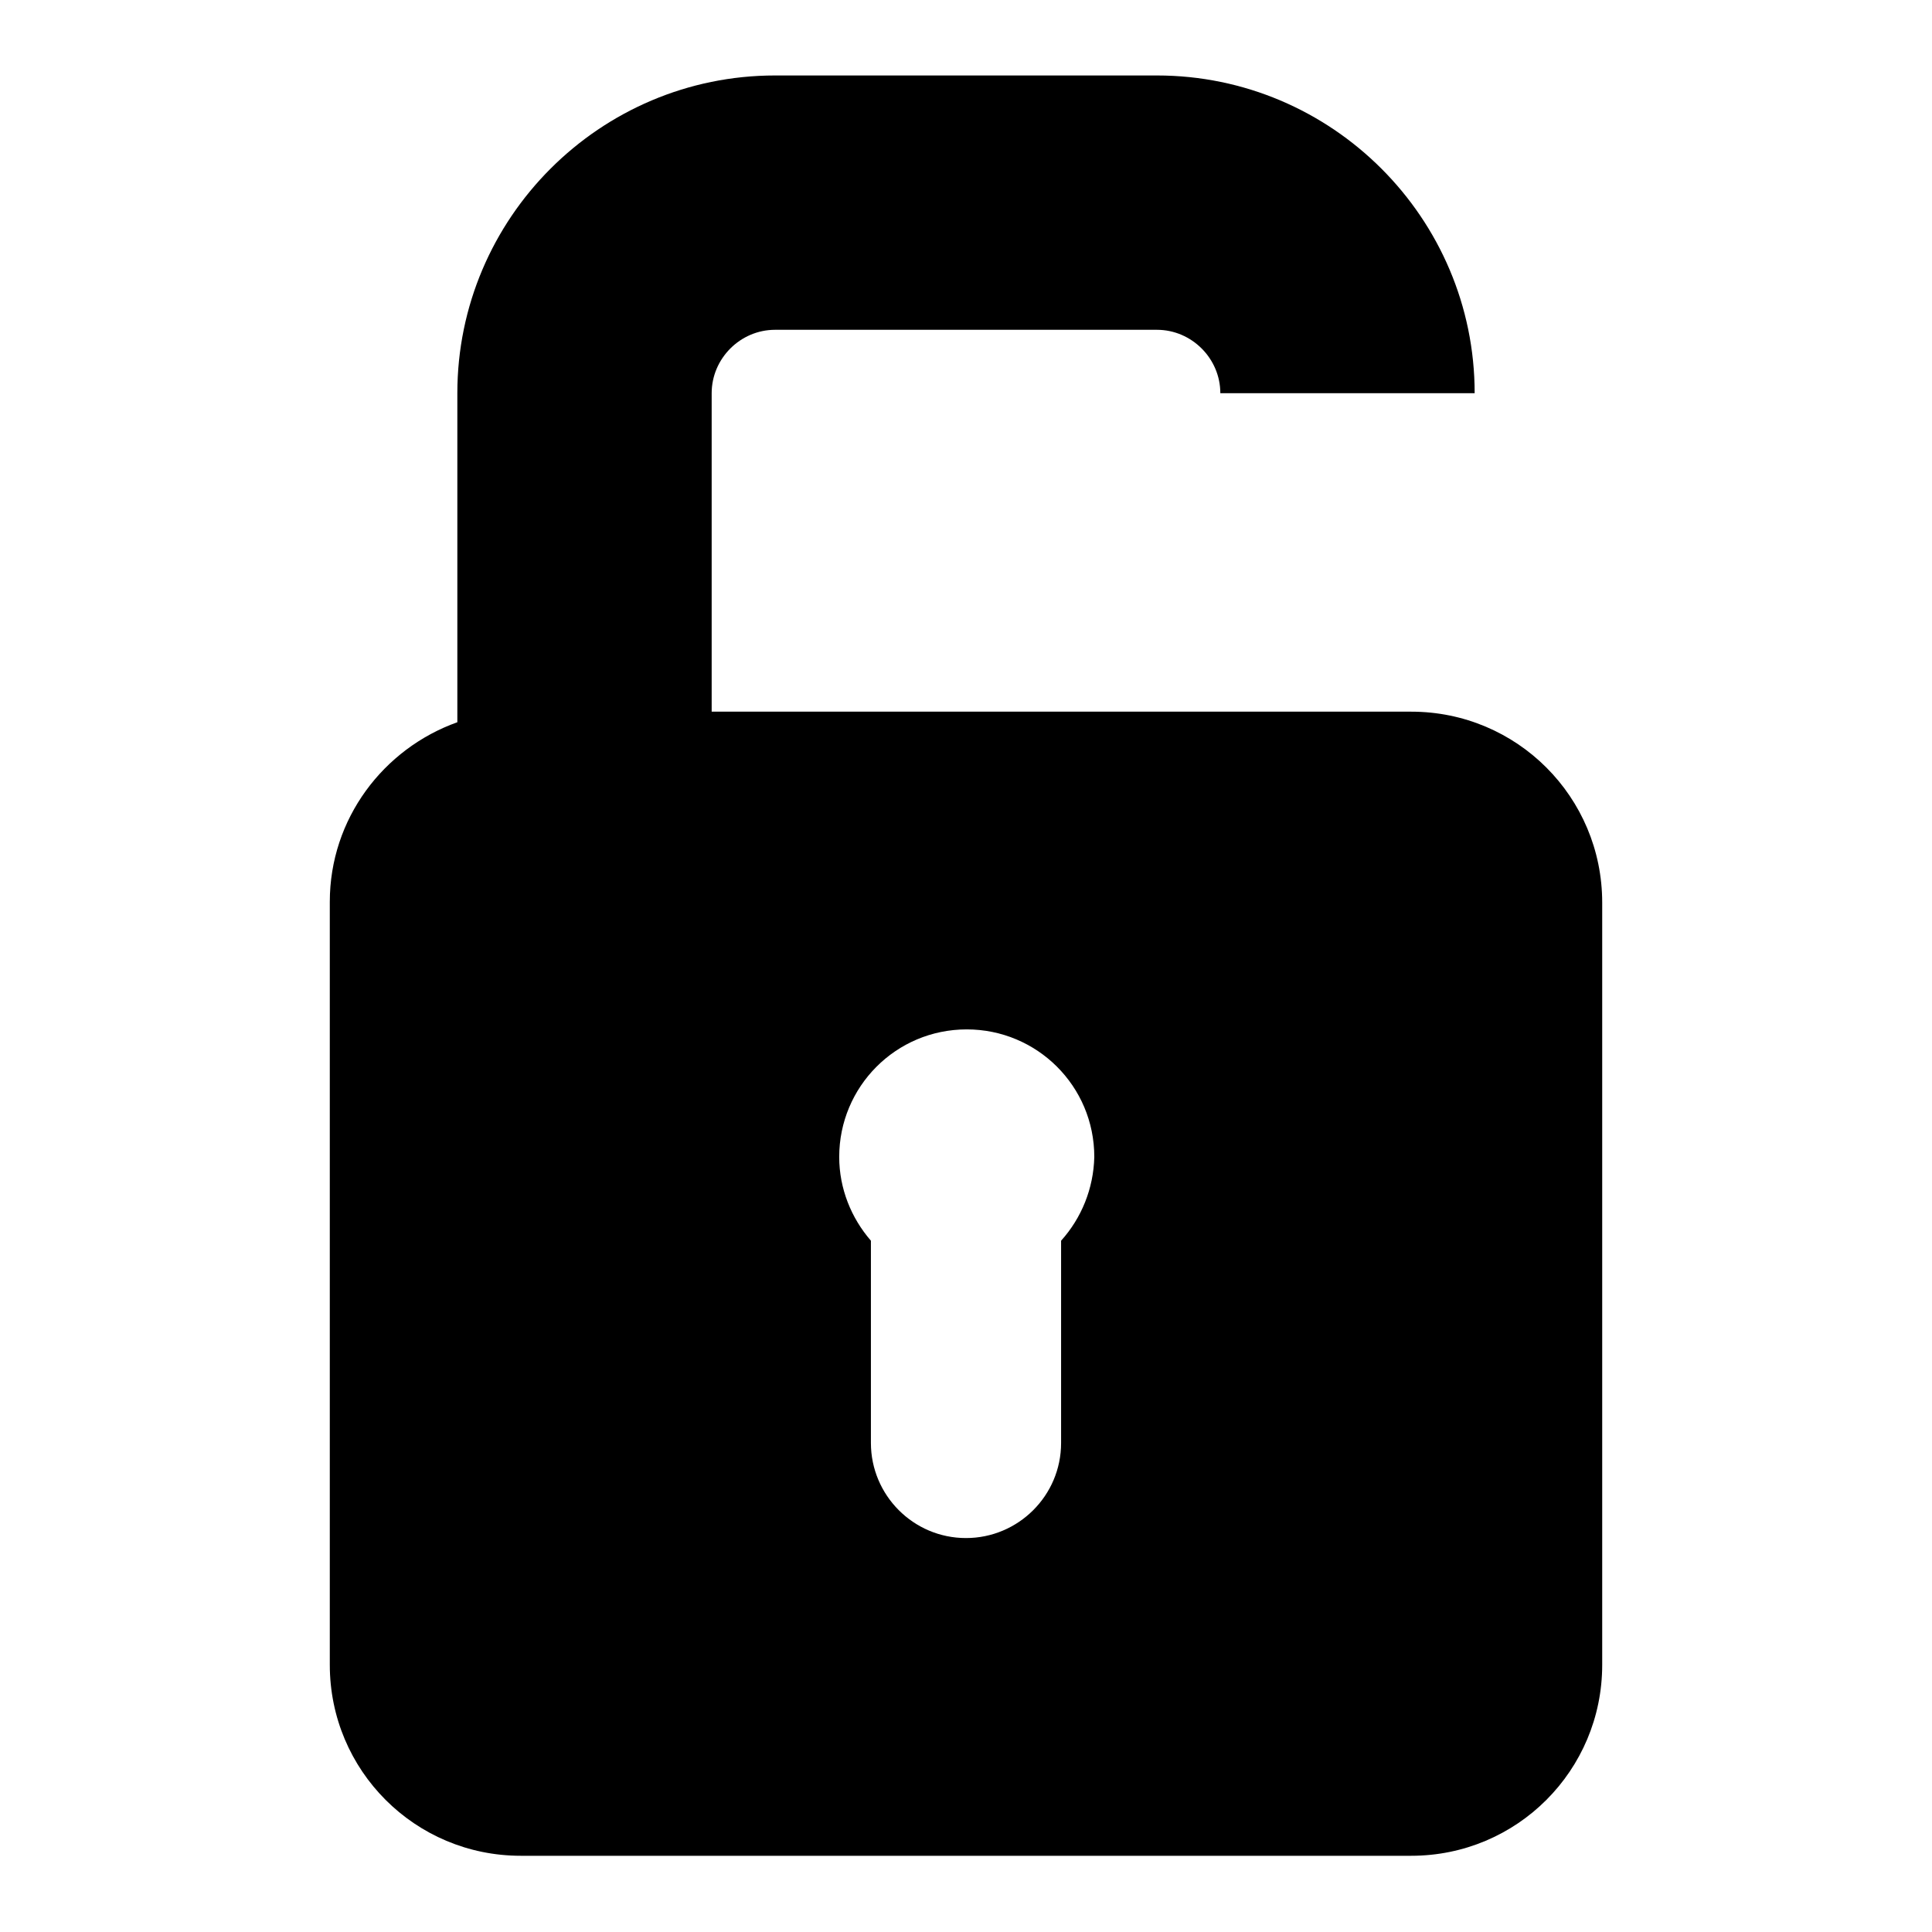 <?xml version="1.0" encoding="utf-8"?>
<!-- Svg Vector Icons : http://www.onlinewebfonts.com/icon -->
<!DOCTYPE svg PUBLIC "-//W3C//DTD SVG 1.1//EN" "http://www.w3.org/Graphics/SVG/1.1/DTD/svg11.dtd">
<svg version="1.1" xmlns="http://www.w3.org/2000/svg" xmlns:xlink="http://www.w3.org/1999/xlink" x="0px" y="0px" viewBox="0 0 256 256" enable-background="new 0 0 256 256" xml:space="preserve">
<g><g><path fill="#000000" d="M187,94.3H94.3V52.1c0-4.6,3.8-8.4,8.4-8.4h50.6c4.6,0,8.4,3.8,8.4,8.4h33.7c0-23.2-18.9-42.1-42.1-42.1h-50.6c-23.2,0-42.1,18.9-42.1,42.1v43.6c-9.8,3.5-16.9,12.8-16.9,23.8v101.1c0,14,11.3,25.3,25.3,25.3h118c14,0,25.3-11.3,25.3-25.3V119.6C212.3,105.6,201,94.3,187,94.3z M140.6,164.4v26.8c0,7-5.7,12.6-12.6,12.6c-7,0-12.6-5.7-12.6-12.6v-26.8c-2.6-3-4.2-6.9-4.2-11.1c0-9.3,7.5-16.9,16.9-16.9c9.3,0,16.9,7.5,16.9,16.9C144.9,157.5,143.3,161.4,140.6,164.4z"/></g></g>
</svg>